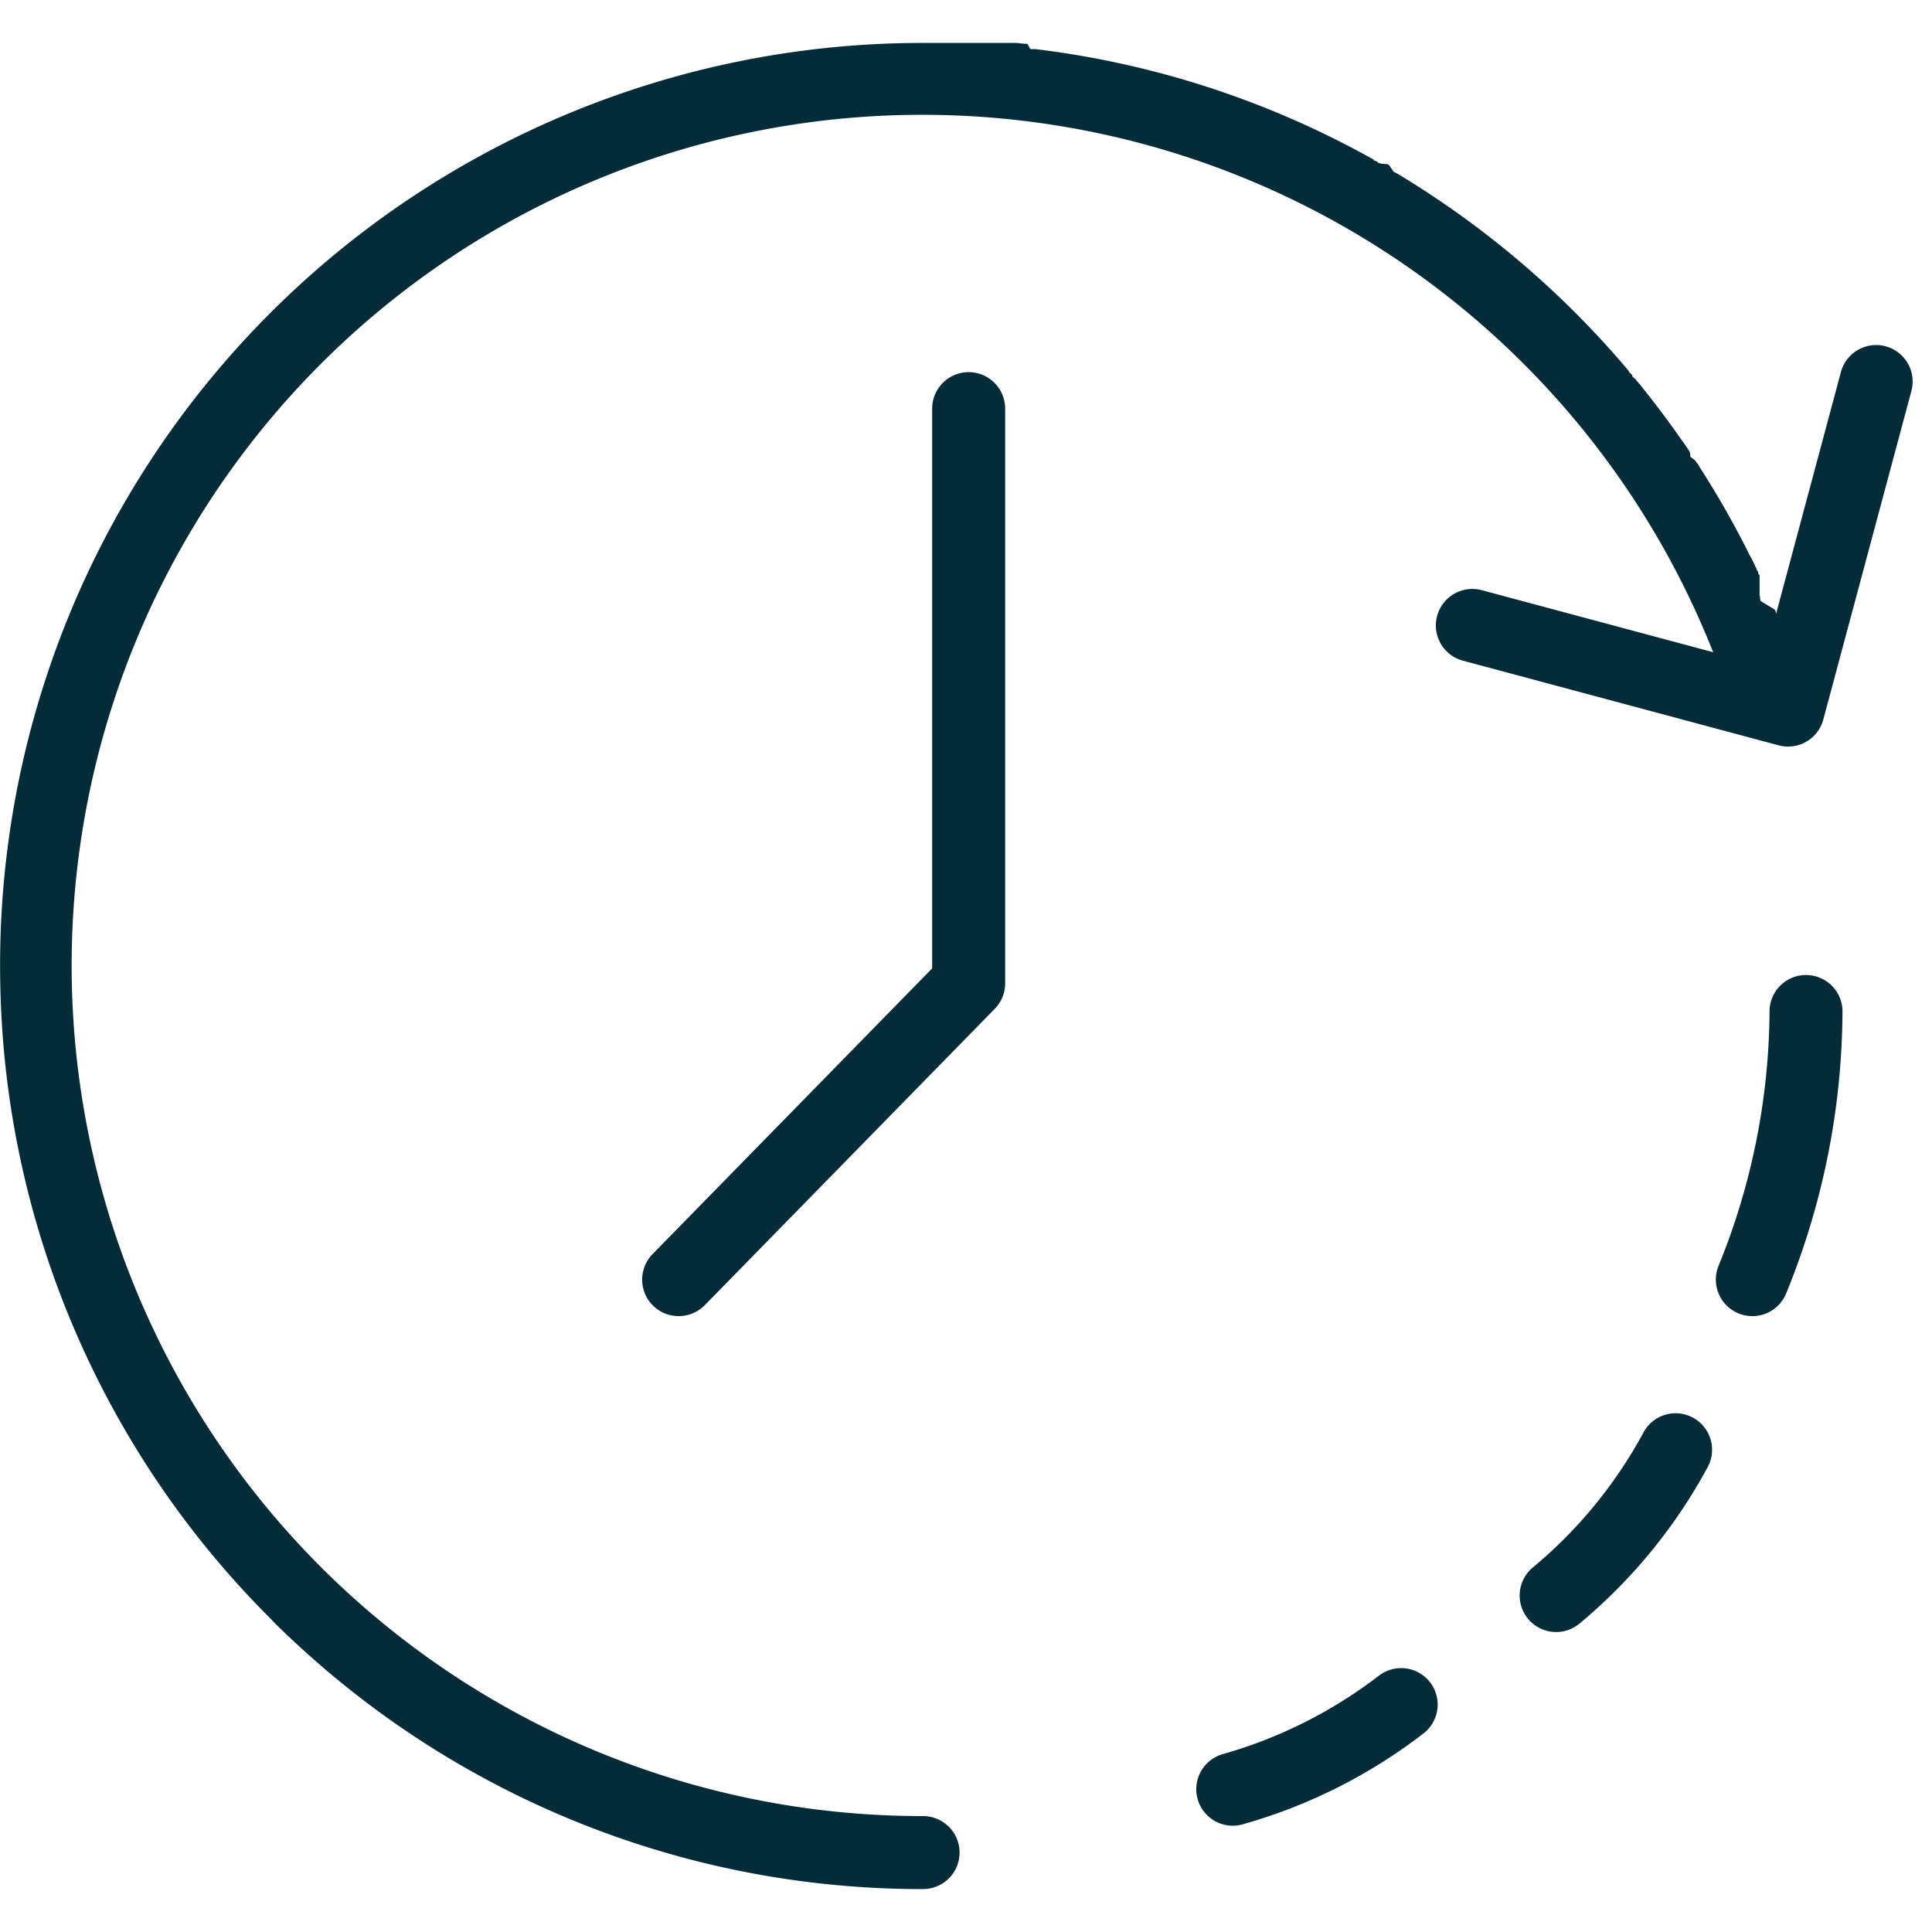<svg xmlns="http://www.w3.org/2000/svg" xmlns:xlink="http://www.w3.org/1999/xlink" width="45" height="45" viewBox="0 0 45 45">
  <defs>
    <clipPath id="clip-Time_1">
      <rect width="45" height="45"/>
    </clipPath>
  </defs>
  <g id="Time_1" data-name="Time 1" clip-path="url(#clip-Time_1)">
    <path id="Path_3211" data-name="Path 3211" d="M16402.105,13897.415a.841.841,0,0,1-.594-.242.85.85,0,0,1-.014-1.2l6.514-6.657v-13.037a.85.85,0,0,1,1.7,0v13.384a.847.847,0,0,1-.242.595l-6.756,6.905A.846.846,0,0,1,16402.105,13897.415Z" transform="translate(-16386.299 -13866.761)" fill="#042c38"/>
    <path id="Path_3212" data-name="Path 3212" d="M0,8.772a.85.85,0,1,1,0-1.7H6.762V0a.85.85,0,0,1,1.7,0V7.922a.85.85,0,0,1-.85.85Z" transform="matrix(0.966, 0.259, -0.259, 0.966, 36.346, 6.915)" fill="#042c38"/>
    <path id="Ellipse_414" data-name="Ellipse 414" d="M21.5,0h.148A21.422,21.422,0,0,1,35.941,5.572l.006.005.031.028q.305.278.6.567h0L36.7,6.3h0l.047.047a21.427,21.427,0,0,1,6.237,14.384c.009.256.014.514.014.772A21.482,21.482,0,0,1,21.488,43H20.166l-.027,0h-.068l-.027,0h-.068l-.027,0h-.067l-.027,0h-.041l-.025,0h0l-.027,0h-.04l-.025,0h-.069l-.026,0-.026,0h-.041l-.027,0h-.04l-.026,0h0l-.026,0-.026,0h-.014l-.026,0h0l-.026,0h0l-.067-.007h0l-.12-.013h-.014l-.026,0h0l-.026,0h0L19,42.856h0l-.026,0h0l-.04,0h0l-.026,0h0l-.026,0h0a21.355,21.355,0,0,1-7.67-2.459h0l-.022-.012h0l-.033-.018h0l-.022-.012h0l-.011-.006h0l-.011-.006h0l-.011-.006h0l-.01-.006h0l-.01-.006h0l-.02-.011h0l-.01-.006h0l-.009,0h0l-.01-.006h0l-.009-.005h0L11,40.267h0l-.01-.005h0l-.009-.005h0l-.01-.005h0l-.008,0h0l-.009-.005,0,0-.008,0h0l-.01-.005h0l-.01-.006h0L10.9,40.21l0,0-.009-.005h0l-.008,0,0,0-.009-.005,0,0-.007,0h0l-.009-.005,0,0-.008,0,0,0-.007,0,0,0-.009-.005,0,0-.007,0h0l-.009-.005,0,0-.007,0,0,0-.007,0,0,0-.008,0,0,0-.006,0,0,0-.008,0,0,0-.005,0,0,0-.007,0,0,0-.006,0-.006,0-.01-.006-.006,0-.007,0,0,0-.005,0-.007,0-.005,0,0,0-.008,0,0,0-.005,0,0,0-.008,0,0,0-.006,0,0,0-.01-.006,0,0-.012-.007h0l-.005,0,0,0-.009-.005,0,0-.006,0,0,0L10.541,40h0l-.006,0h0l-.012-.007,0,0-.019-.011h0l-.013-.008h0l-.007,0h0l-.012-.007h0l-.02-.012h0l-.02-.012h0a21.6,21.6,0,0,1-5.34-4.549h0l-.015-.018h0l-.009-.011h0l0-.006v0l-.008-.01,0,0,0-.006h0l-.009-.011,0,0-.014-.017,0,0L5,35.284l0,0,0,0,0,0-.006-.008,0,0,0,0,0,0-.006-.007,0,0-.006-.007,0,0,0,0,0,0,0-.006,0,0,0,0,0-.005,0-.005,0-.005,0,0-.006-.007,0,0,0-.006,0,0L4.9,35.163l0,0,0-.006,0,0-.006-.007,0,0-.006-.008,0,0-.005-.007,0,0-.006-.008,0,0L4.85,35.1l0,0-.007-.008,0,0-.006-.007,0,0-.007-.008,0,0-.007-.009h0l-.006-.008v0L4.8,35.044v0l-.007-.008h0l-.007-.009h0L4.769,35h0l-.016-.019h0q-.215-.267-.422-.541-.238-.315-.464-.638h0l-.014-.021h0l-.022-.031h0l-.014-.02h0L3.8,33.71h0l-.007-.01h0l-.014-.02h0l-.014-.02v0l-.007-.01h0l-.007-.01h0l-.007-.01h0l-.006-.008v0l-.006-.009v0l-.006-.009h0l-.006-.009v0l-.006-.009h0L3.7,33.564v0l-.006-.009v0l-.005-.008v0l-.006-.009,0,0-.013-.019v0L3.658,33.5v0l-.005-.008,0,0-.006-.009,0,0,0-.007v0l-.006-.009,0,0,0-.007,0,0,0-.006,0,0-.005-.008,0,0,0-.006,0,0-.005-.008,0,0,0-.005,0,0,0-.006,0,0,0-.006,0-.006,0,0,0,0,0-.007,0,0,0,0,0-.006,0-.006,0,0,0,0,0-.007,0,0,0,0,0,0,0-.008,0,0,0-.005h0l-.008-.012,0,0L3.5,33.26v0l0-.006,0,0-.006-.01,0,0,0-.006v0l-.007-.01,0,0L3.458,33.2l0,0-.008-.012h0l0-.006v0l-.007-.011v0l-.012-.019v0l-.012-.019h0L3.4,33.1h0l-.008-.013h0l-.013-.02h0l-.013-.02h0l-.035-.054h0a21.46,21.46,0,0,1-1.08-1.915h0l-.011-.021h0l-.018-.036h0L2.206,31h0l-.021-.043h0l-.007-.014v0l-.01-.021h0l-.01-.021h0l-.006-.013h0l-.01-.021v0l-.01-.02v0l-.005-.011v0l0-.006v0L2.11,30.8v0l0-.007h0L2.1,30.778v0l-.01-.02v0l-.006-.012h0l0-.006,0,0,0-.01,0,0,0-.006v0L2.061,30.7v0l-.009-.02v0l-.005-.011v0l0-.006,0,0,0-.01,0,0,0-.006,0,0,0-.01,0,0L2.016,30.6h0l0-.006,0,0,0-.009,0,0,0-.006,0,0,0-.009,0,0,0-.005,0-.006,0-.006,0,0,0-.005,0-.008,0-.005,0,0,0-.008,0,0,0-.005,0-.006,0-.007,0-.005,0,0,0-.008,0-.005,0,0,0-.006,0-.007,0,0,0-.005,0-.007,0-.005,0,0,0-.007,0-.006,0-.006,0,0,0-.008,0,0,0-.006,0,0,0-.009,0,0,0-.008,0,0,0-.007,0,0,0-.008,0,0,0-.006,0,0,0-.009,0,0,0-.007,0,0,0-.008,0,0,0-.007,0,0,0-.007,0,0,0-.009,0,0,0-.006,0,0,0-.009,0,0,0-.007v0l0-.009,0,0,0-.008,0,0,0-.008v0l0-.009v0l0-.008v0l0-.009,0,0,0-.008v0l0-.01v0l0-.01v0l0-.009v0l0-.01v0l0-.009v0l0-.01v0l0-.009v0l0-.01v0l0-.01v0l0-.009v0l0-.01v0l0-.01h0l0-.01v0l-.009-.021v0l0-.011h0l0-.011v0l0-.011h0l0-.011h0l0-.011h0l-.009-.022h0l0-.011h0l0-.01h0l0-.011h0L1.66,29.8h0l-.009-.022h0l-.01-.023h0l0-.012h0l-.01-.023h0l-.01-.023h0l0-.012h0l-.01-.024h0l-.01-.023h0l-.01-.024h0l-.024-.06h0l-.024-.06h0l-.009-.024h0q-.153-.384-.292-.774a.85.85,0,1,1,1.6-.568A19.813,19.813,0,1,0,21.5,1.7a.85.85,0,1,1,0-1.7Z" transform="translate(43 44) rotate(-180)" fill="#042c38"/>
    <path id="Path_3213" data-name="Path 3213" d="M16431.975,13900.094a.835.835,0,0,1-.33-.067.85.85,0,0,1-.453-1.113,15.93,15.93,0,0,0,1.184-5.892.85.85,0,0,1,.826-.873h.023a.85.85,0,0,1,.85.826,17.5,17.5,0,0,1-1.316,6.6A.849.849,0,0,1,16431.975,13900.094Z" transform="translate(-16391.16 -13869.439)" fill="#042c38"/>
    <path id="Path_3214" data-name="Path 3214" d="M0,5.154a.847.847,0,0,1-.33-.067A.85.85,0,0,1-.783,3.974,10.7,10.7,0,0,0,.013.023.85.85,0,0,1,.839-.85a.85.85,0,0,1,.873.827A12.381,12.381,0,0,1,.783,4.634.85.85,0,0,1,0,5.154Z" transform="translate(38.266 33.363) rotate(28)" fill="#042c38"/>
    <path id="Path_3215" data-name="Path 3215" d="M0,5.154a.847.847,0,0,1-.33-.067A.85.85,0,0,1-.783,3.974,10.822,10.822,0,0,0,.013.021a.851.851,0,0,1,.828-.87.849.849,0,0,1,.871.826A12.381,12.381,0,0,1,.783,4.634.85.85,0,0,1,0,5.154Z" transform="matrix(0.616, 0.788, -0.788, 0.616, 32.105, 39.023)" fill="#042c38"/>
  </g>
</svg>

